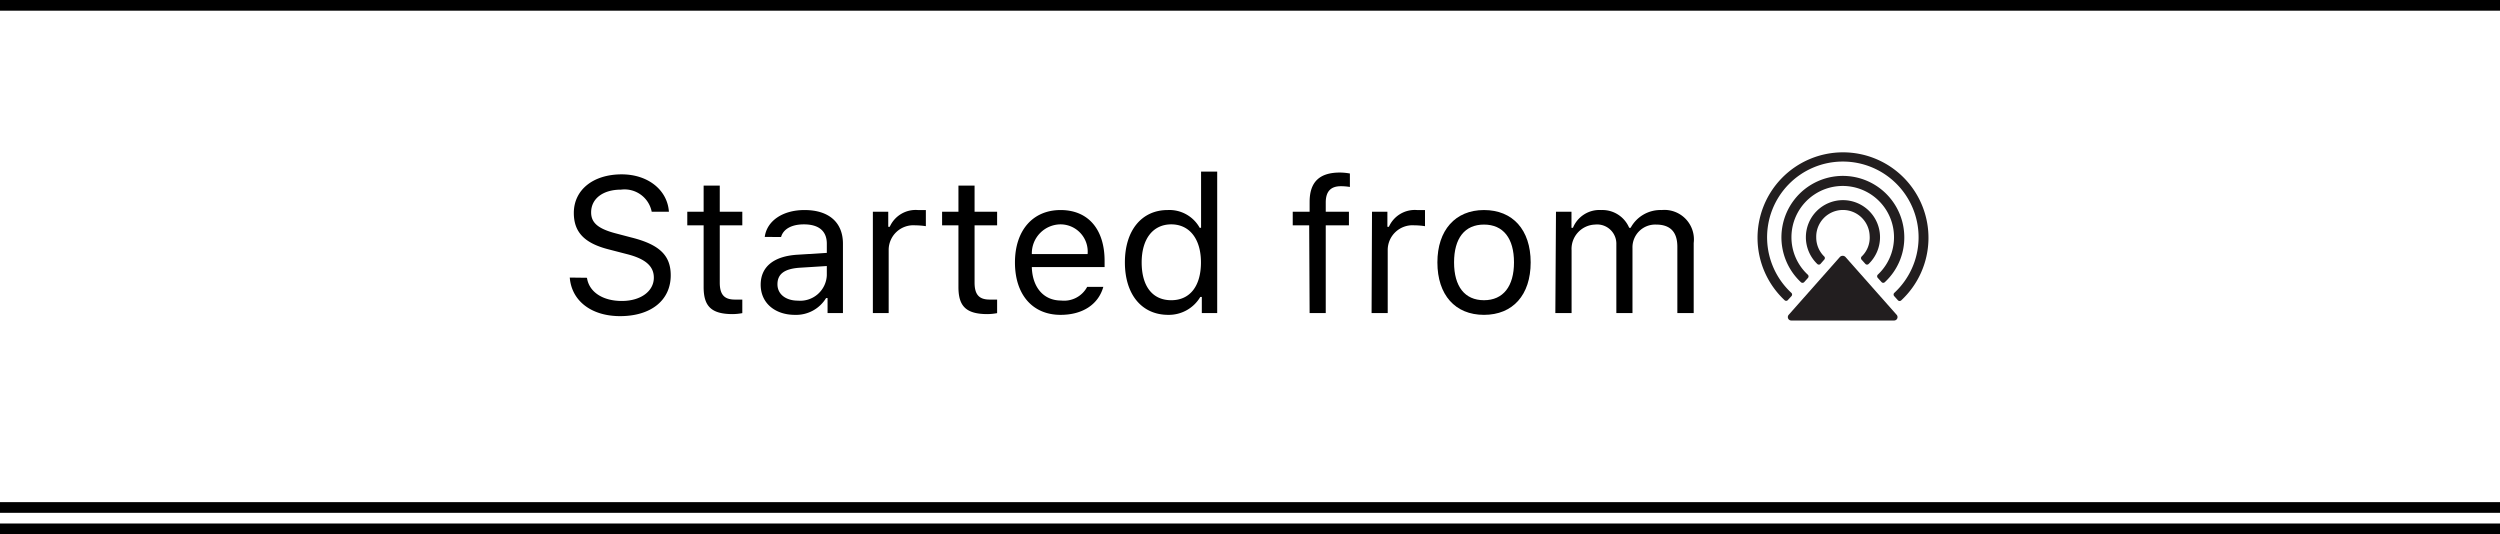 <svg id="text-OL" xmlns="http://www.w3.org/2000/svg" viewBox="0 0 234 50"><defs><style>.cls-1{fill:#fff;opacity:0;}.cls-2{fill:none;stroke:#000;stroke-miterlimit:10;}.cls-3,.cls-4{fill:#221e1f;}.cls-4{fill-rule:evenodd;}</style></defs><title>AirPlay_Text_Wrong_1</title><rect class="cls-1" width="234" height="50"/><line class="cls-2" y1="0.5" x2="234" y2="0.5"/><path d="M54.94,26c.19,1.32,1.46,2.17,3.26,2.17s3-.93,3-2.18c0-1.08-.79-1.77-2.54-2.21L57,23.35c-2.3-.58-3.29-1.62-3.29-3.42,0-2.15,1.8-3.61,4.48-3.61,2.46,0,4.28,1.46,4.42,3.5H61a2.59,2.59,0,0,0-2.87-2.07c-1.69,0-2.8.84-2.8,2.13,0,1,.69,1.56,2.44,2l1.33.35c2.63.66,3.68,1.68,3.68,3.54,0,2.33-1.84,3.82-4.74,3.82-2.69,0-4.54-1.43-4.71-3.61Z"/><path d="M67.37,17.37v2.45h2.11v1.27H67.37v5.36c0,1.12.42,1.59,1.41,1.59.27,0,.42,0,.7,0v1.27a5.37,5.37,0,0,1-.89.09c-2,0-2.73-.72-2.73-2.53V21.09H64.33V19.82h1.53V17.37Z"/><path d="M71.2,26.65c0-1.7,1.25-2.68,3.46-2.81l2.73-.17v-.86c0-1.17-.73-1.81-2.15-1.81-1.13,0-1.92.43-2.13,1.18H71.58c.2-1.52,1.7-2.52,3.72-2.52,2.31,0,3.6,1.18,3.6,3.15V29.3H77.46V27.9h-.14a3.28,3.28,0,0,1-2.92,1.57C72.56,29.47,71.2,28.38,71.2,26.65Zm6.19-.88V24.9l-2.55.16c-1.44.1-2.07.6-2.07,1.55s.81,1.53,1.91,1.53A2.49,2.49,0,0,0,77.39,25.77Z"/><path d="M81.7,19.82h1.44v1.41h.14a2.65,2.65,0,0,1,2.63-1.57c.24,0,.56,0,.75,0v1.51a6.94,6.94,0,0,0-1-.08,2.31,2.31,0,0,0-2.48,2.3V29.3H81.7Z"/><path d="M91.22,17.37v2.45h2.11v1.27H91.22v5.36c0,1.12.42,1.59,1.41,1.59.27,0,.42,0,.7,0v1.27a5.37,5.37,0,0,1-.89.09c-2,0-2.73-.72-2.73-2.53V21.09H88.18V19.82h1.53V17.37Z"/><path d="M103.27,26.85c-.45,1.62-1.91,2.62-4,2.62-2.63,0-4.27-1.9-4.27-4.9s1.67-4.91,4.27-4.91,4.12,1.82,4.12,4.76V25H96.58v.07c.08,1.87,1.13,3.06,2.74,3.06a2.45,2.45,0,0,0,2.44-1.28Zm-6.69-3.07h5.22A2.55,2.55,0,0,0,99.26,21,2.71,2.71,0,0,0,96.58,23.78Z"/><path d="M105.29,24.56c0-3,1.58-4.9,4-4.9a3.24,3.24,0,0,1,3,1.66h.13V16.06h1.51V29.3h-1.44V27.79h-.14a3.42,3.42,0,0,1-3,1.68C106.85,29.47,105.29,27.54,105.29,24.56Zm1.57,0c0,2.22,1,3.54,2.77,3.54s2.78-1.35,2.78-3.54S111.34,21,109.63,21,106.86,22.36,106.86,24.56Z"/><path d="M122.54,21.09H121V19.82h1.58V18.9c0-1.94,1-2.75,2.84-2.75a5.48,5.48,0,0,1,.93.09V17.5a5,5,0,0,0-.85-.07c-.9,0-1.41.45-1.41,1.52v.87h2.17v1.27h-2.17V29.3h-1.51Z"/><path d="M128.42,19.82h1.44v1.41H130a2.65,2.65,0,0,1,2.63-1.57c.24,0,.56,0,.75,0v1.51a6.78,6.78,0,0,0-1-.08,2.32,2.32,0,0,0-2.49,2.3V29.3h-1.51Z"/><path d="M134.54,24.56c0-3,1.67-4.9,4.36-4.9s4.37,1.85,4.37,4.9-1.67,4.91-4.37,4.91S134.54,27.6,134.54,24.56Zm7.17,0c0-2.25-1-3.54-2.81-3.54s-2.8,1.29-2.8,3.54,1,3.54,2.8,3.54S141.71,26.8,141.71,24.56Z"/><path d="M145.64,19.82h1.45v1.5h.14a2.67,2.67,0,0,1,2.64-1.66,2.72,2.72,0,0,1,2.62,1.66h.14a3.17,3.17,0,0,1,2.9-1.66,2.76,2.76,0,0,1,3,3.09V29.3H157V23.1c0-1.39-.66-2.08-2-2.08a2.13,2.13,0,0,0-2.2,2.19V29.3h-1.51V22.87a1.8,1.8,0,0,0-2-1.85,2.28,2.28,0,0,0-2.19,2.41V29.3h-1.52Z"/><g id="_Group_" data-name="&lt;Group&gt;"><g id="_Group_2" data-name="&lt;Group&gt;"><path id="_Path_" data-name="&lt;Path&gt;" class="cls-3" d="M167.32,28.11l.36-.39a.22.22,0,0,0,0-.3,7.09,7.09,0,1,1,9.62,0,.22.22,0,0,0,0,.3l.35.39a.22.22,0,0,0,.31,0,8,8,0,1,0-10.91,0A.21.21,0,0,0,167.32,28.11Z"/><path id="_Path_2" data-name="&lt;Path&gt;" class="cls-3" d="M167.68,22.23a4.8,4.8,0,1,1,8.08,3.48.22.22,0,0,0,0,.3l.36.4a.21.21,0,0,0,.3,0,5.68,5.68,0,0,0,1.82-4.34,5.75,5.75,0,1,0-9.68,4.34.22.22,0,0,0,.31,0l.35-.39a.22.22,0,0,0,0-.3A4.77,4.77,0,0,1,167.68,22.23Z"/><path id="_Path_3" data-name="&lt;Path&gt;" class="cls-3" d="M170,22.23a2.5,2.5,0,0,1,5-.15,2.44,2.44,0,0,1-.75,1.93.22.22,0,0,0,0,.3l.35.39a.21.21,0,0,0,.31,0,3.47,3.47,0,1,0-4.82,0,.21.21,0,0,0,.31,0l.35-.4a.21.21,0,0,0,0-.29A2.48,2.48,0,0,1,170,22.23Z"/></g><path id="_Path_4" data-name="&lt;Path&gt;" class="cls-4" d="M177.53,29.47l-4.78-5.4a.36.36,0,0,0-.55,0l-4.78,5.4a.32.32,0,0,0,.24.53h9.63A.32.32,0,0,0,177.53,29.47Z"/></g><line class="cls-2" y1="49.5" x2="234" y2="49.5"/><line class="cls-2" y1="47.5" x2="234" y2="47.5"/></svg>